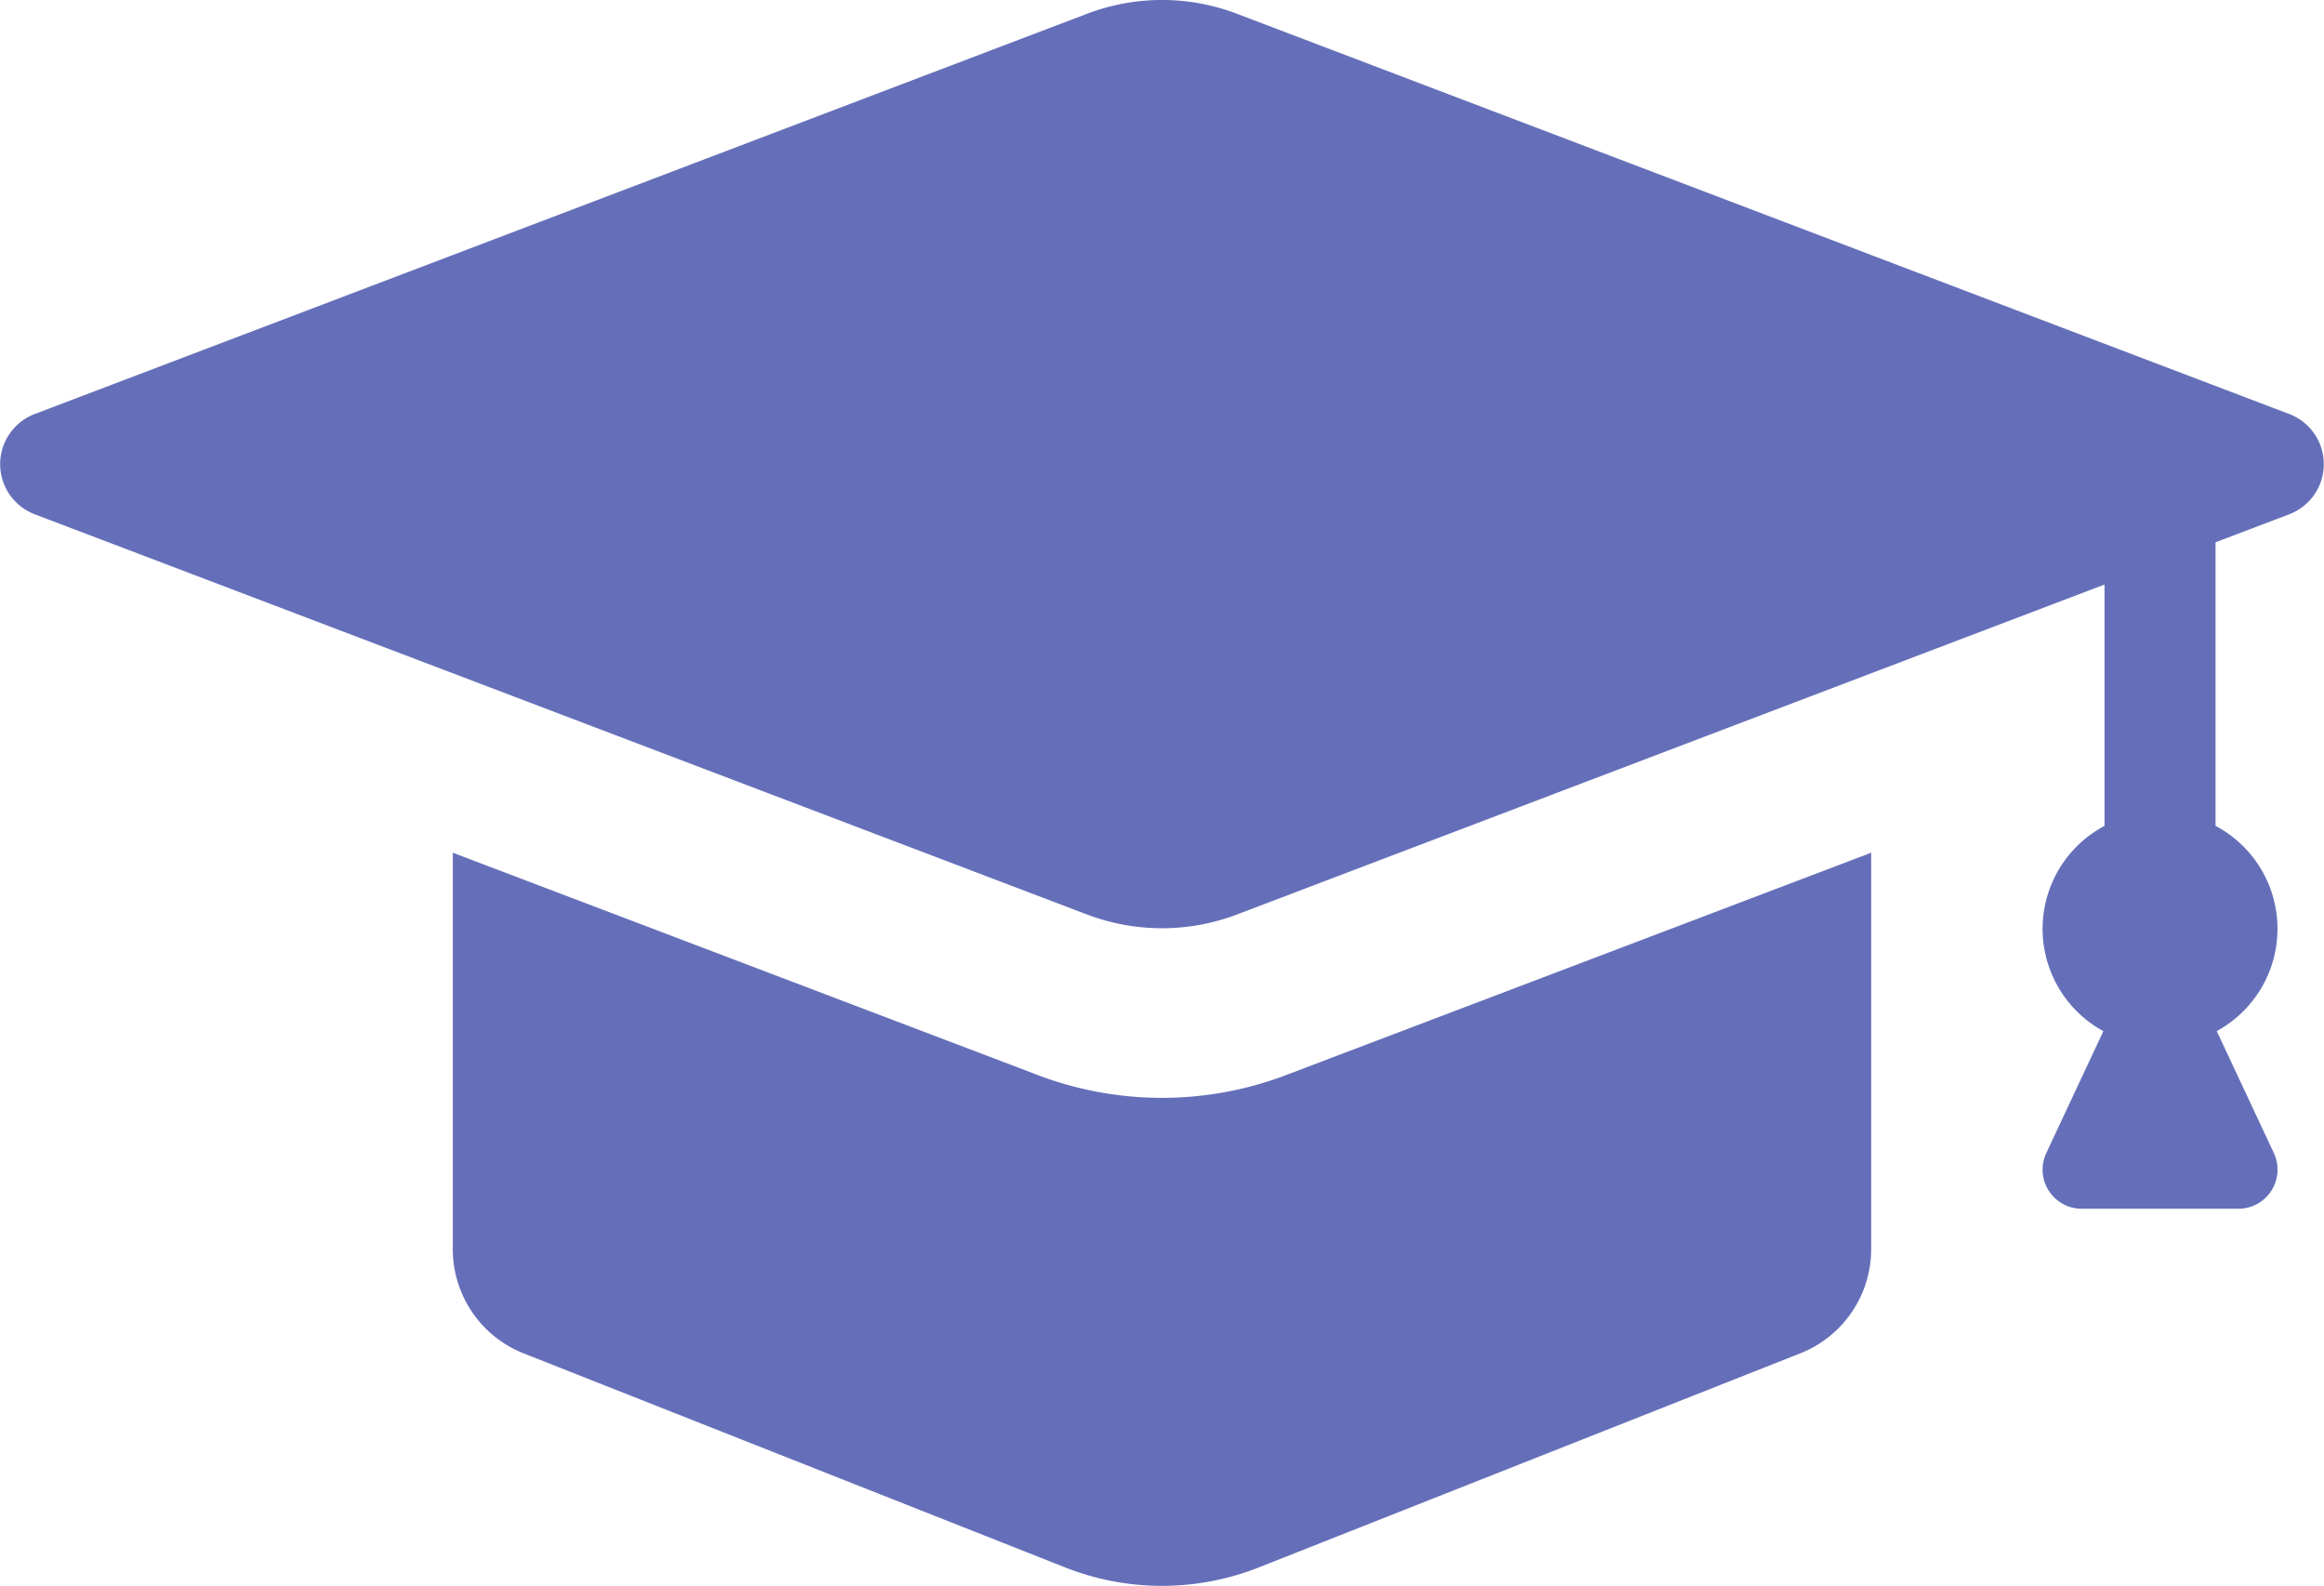 <svg xmlns="http://www.w3.org/2000/svg" xmlns:xlink="http://www.w3.org/1999/xlink" width="104" height="70.967" viewBox="0 0 104 70.967"><defs><clipPath id="a"><rect width="104" height="70.967" fill="#656fb9"/></clipPath></defs><g clip-path="url(#a)"><path d="M79.377,129.9a11.783,11.783,0,0,0,8.717,0l24.191-9.564a5.012,5.012,0,0,0,3.188-4.679V97.929l-26.092,9.915a15.643,15.643,0,0,1-11.291,0L52,97.929V115.66a5.012,5.012,0,0,0,3.188,4.679Z" transform="translate(-31.737 -59.772)" fill="#656fb9"/><path d="M101.755,51.595,99.2,46.139a5.213,5.213,0,0,0-.054-9.184V24.266l3.308-1.257a2.4,2.4,0,0,0,0-4.479L55.361.619a9.425,9.425,0,0,0-6.723,0L1.544,18.53a2.4,2.4,0,0,0,0,4.479L48.639,40.919a9.458,9.458,0,0,0,6.723,0L94.177,26.157v10.8a5.214,5.214,0,0,0-.051,9.184l-2.554,5.456a1.749,1.749,0,0,0,1.585,2.491h7.014a1.75,1.75,0,0,0,1.585-2.491" transform="translate(0 0)" fill="#656fb9"/></g></svg>